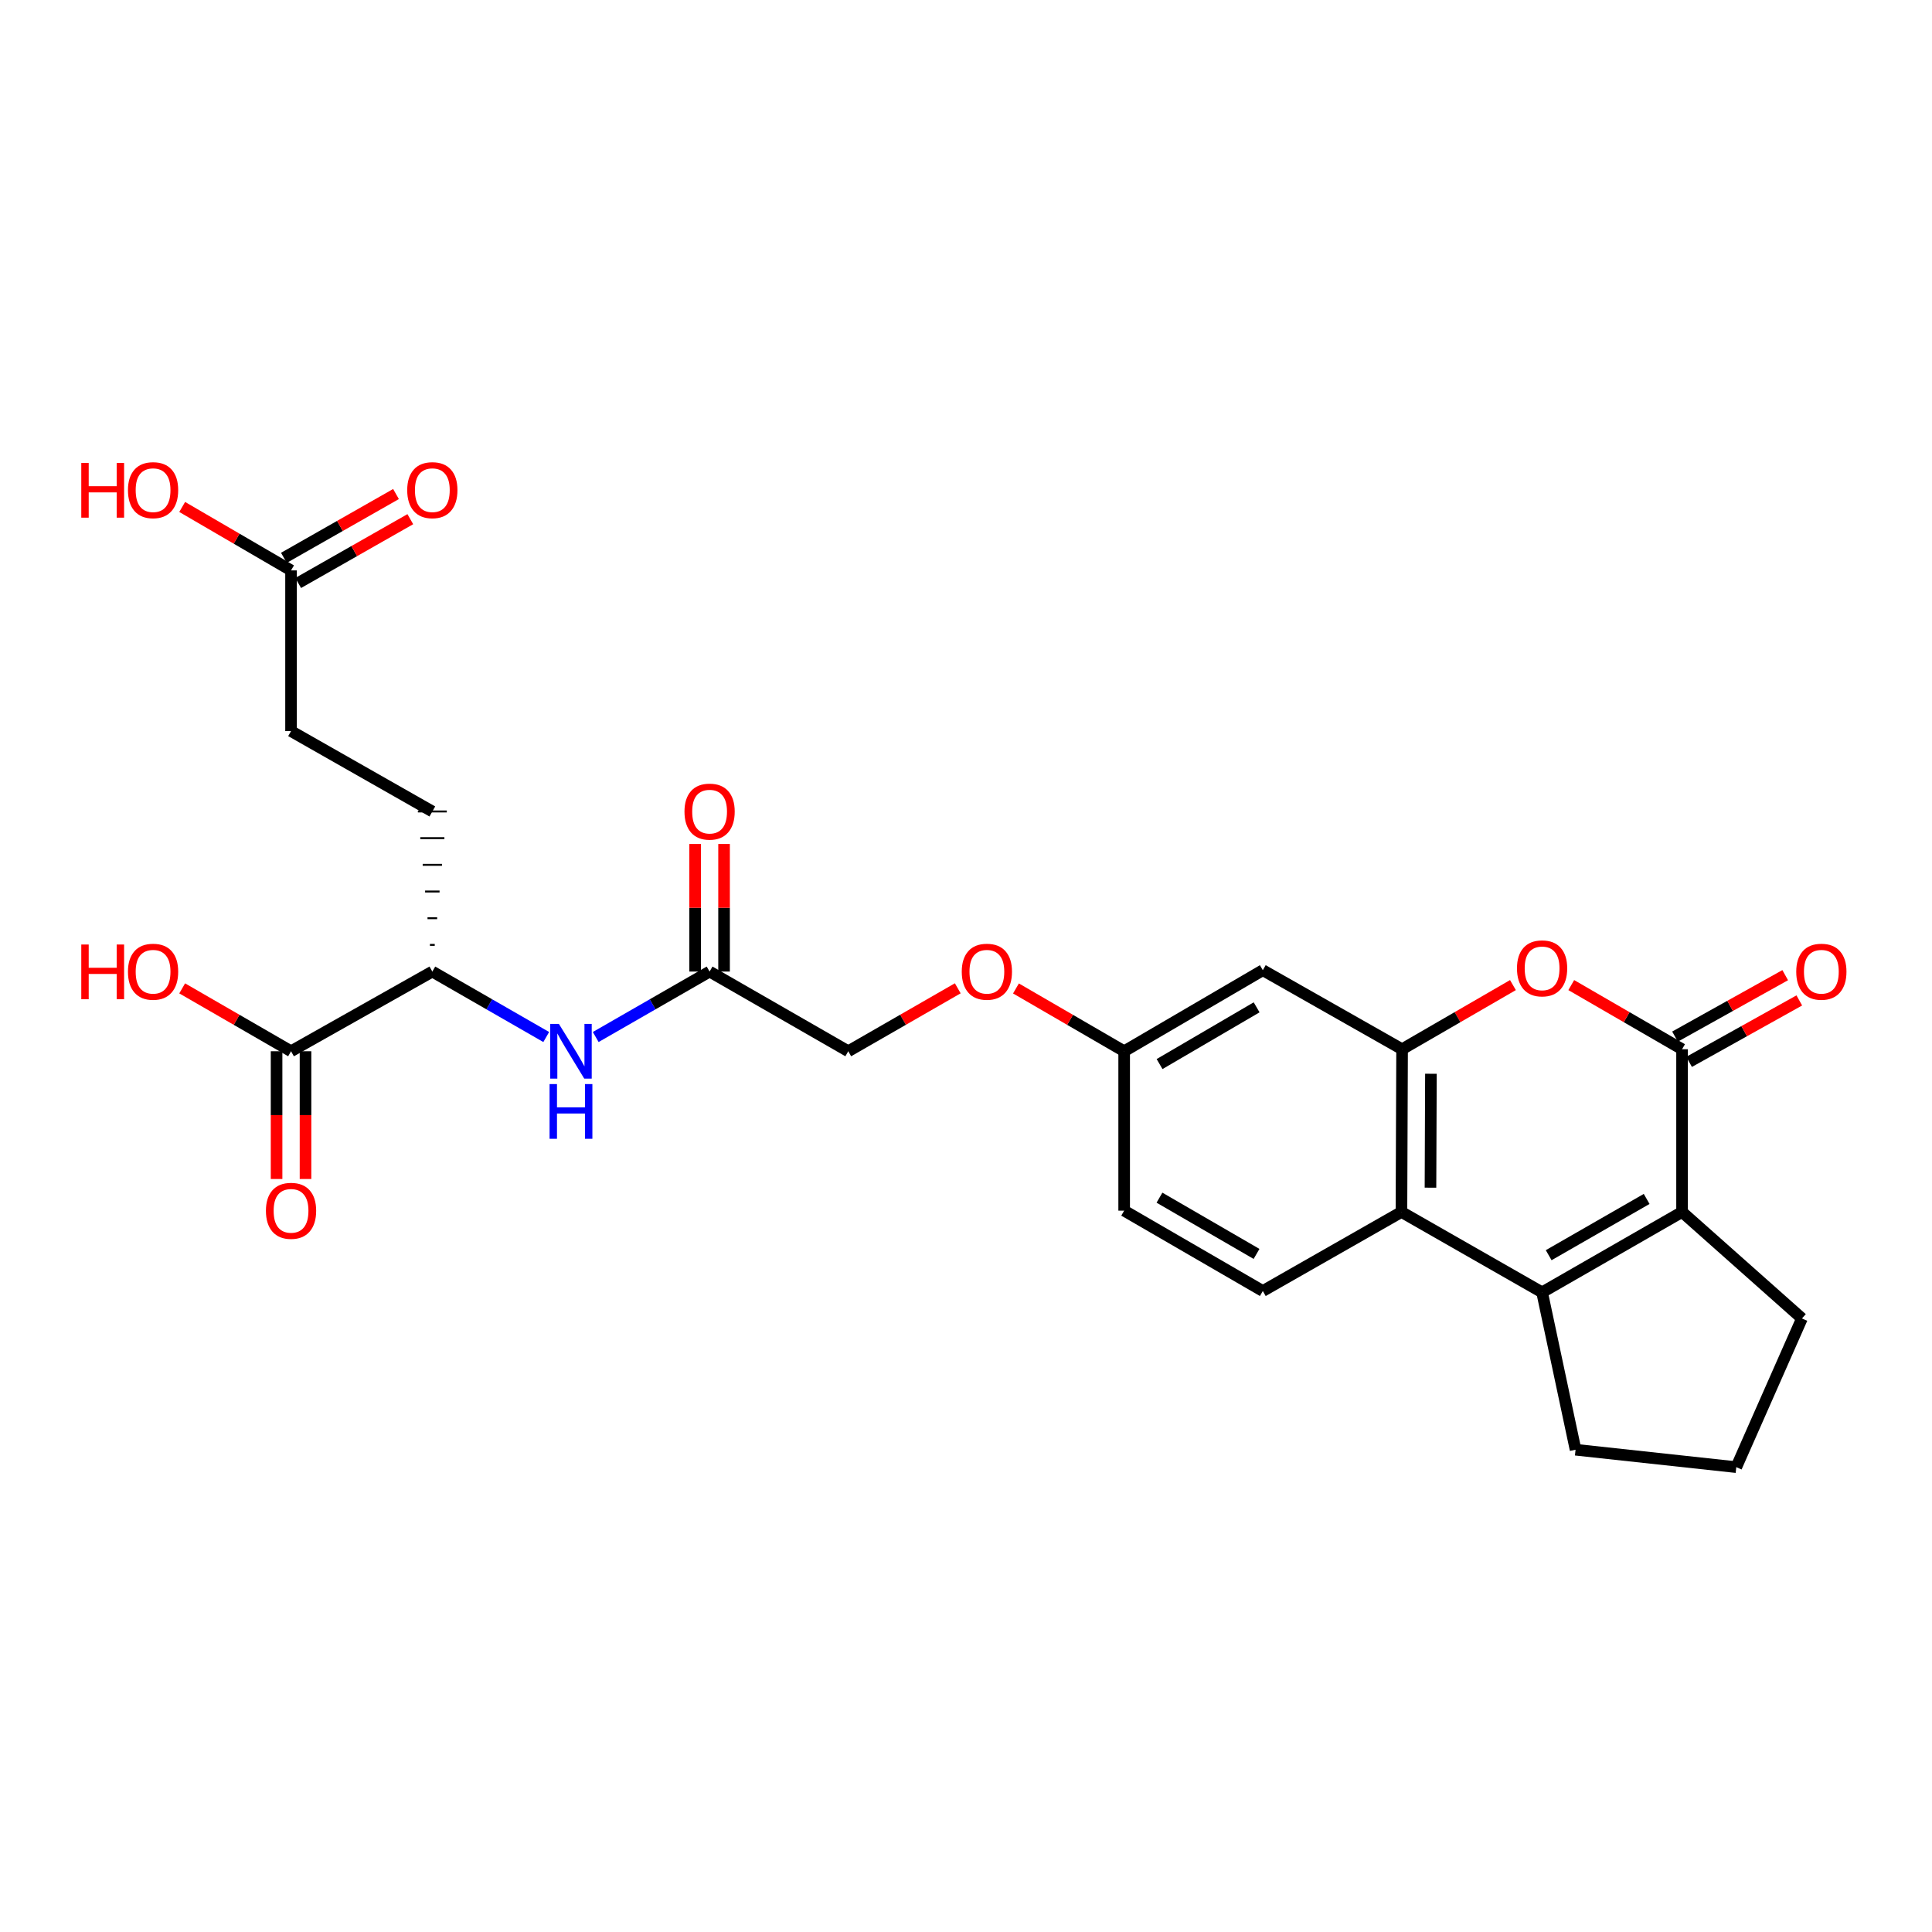 <?xml version='1.0' encoding='iso-8859-1'?>
<svg version='1.1' baseProfile='full'
              xmlns='http://www.w3.org/2000/svg'
                      xmlns:rdkit='http://www.rdkit.org/xml'
                      xmlns:xlink='http://www.w3.org/1999/xlink'
                  xml:space='preserve'
width='1000px' height='1000px' viewBox='0 0 1000 1000'>
<!-- END OF HEADER -->
<rect style='opacity:1.0;fill:#FFFFFF;stroke:none' width='1000' height='1000' x='0' y='0'> </rect>
<path class='bond-1' d='M 870.628,543.083 L 870.628,627.314' style='fill:none;fill-rule:evenodd;stroke:#000000;stroke-width:6px;stroke-linecap:butt;stroke-linejoin:miter;stroke-opacity:1' />
<path class='bond-2' d='M 870.628,543.083 L 841.953,526.481' style='fill:none;fill-rule:evenodd;stroke:#000000;stroke-width:6px;stroke-linecap:butt;stroke-linejoin:miter;stroke-opacity:1' />
<path class='bond-2' d='M 841.953,526.481 L 813.279,509.88' style='fill:none;fill-rule:evenodd;stroke:#FF0000;stroke-width:6px;stroke-linecap:butt;stroke-linejoin:miter;stroke-opacity:1' />
<path class='bond-12' d='M 874.274,549.623 L 902.793,533.722' style='fill:none;fill-rule:evenodd;stroke:#000000;stroke-width:6px;stroke-linecap:butt;stroke-linejoin:miter;stroke-opacity:1' />
<path class='bond-12' d='M 902.793,533.722 L 931.312,517.82' style='fill:none;fill-rule:evenodd;stroke:#FF0000;stroke-width:6px;stroke-linecap:butt;stroke-linejoin:miter;stroke-opacity:1' />
<path class='bond-12' d='M 866.981,536.543 L 895.5,520.641' style='fill:none;fill-rule:evenodd;stroke:#000000;stroke-width:6px;stroke-linecap:butt;stroke-linejoin:miter;stroke-opacity:1' />
<path class='bond-12' d='M 895.5,520.641 L 924.018,504.74' style='fill:none;fill-rule:evenodd;stroke:#FF0000;stroke-width:6px;stroke-linecap:butt;stroke-linejoin:miter;stroke-opacity:1' />
<path class='bond-0' d='M 798.186,668.914 L 870.628,627.314' style='fill:none;fill-rule:evenodd;stroke:#000000;stroke-width:6px;stroke-linecap:butt;stroke-linejoin:miter;stroke-opacity:1' />
<path class='bond-0' d='M 801.594,649.687 L 852.304,620.567' style='fill:none;fill-rule:evenodd;stroke:#000000;stroke-width:6px;stroke-linecap:butt;stroke-linejoin:miter;stroke-opacity:1' />
<path class='bond-21' d='M 798.186,668.914 L 815.508,750.375' style='fill:none;fill-rule:evenodd;stroke:#000000;stroke-width:6px;stroke-linecap:butt;stroke-linejoin:miter;stroke-opacity:1' />
<path class='bond-27' d='M 798.186,668.914 L 725.386,627.314' style='fill:none;fill-rule:evenodd;stroke:#000000;stroke-width:6px;stroke-linecap:butt;stroke-linejoin:miter;stroke-opacity:1' />
<path class='bond-24' d='M 870.628,627.314 L 932.686,682.434' style='fill:none;fill-rule:evenodd;stroke:#000000;stroke-width:6px;stroke-linecap:butt;stroke-linejoin:miter;stroke-opacity:1' />
<path class='bond-3' d='M 783.093,509.877 L 754.406,526.48' style='fill:none;fill-rule:evenodd;stroke:#FF0000;stroke-width:6px;stroke-linecap:butt;stroke-linejoin:miter;stroke-opacity:1' />
<path class='bond-3' d='M 754.406,526.48 L 725.719,543.083' style='fill:none;fill-rule:evenodd;stroke:#000000;stroke-width:6px;stroke-linecap:butt;stroke-linejoin:miter;stroke-opacity:1' />
<path class='bond-4' d='M 725.719,543.083 L 725.386,627.314' style='fill:none;fill-rule:evenodd;stroke:#000000;stroke-width:6px;stroke-linecap:butt;stroke-linejoin:miter;stroke-opacity:1' />
<path class='bond-4' d='M 740.645,555.777 L 740.412,614.739' style='fill:none;fill-rule:evenodd;stroke:#000000;stroke-width:6px;stroke-linecap:butt;stroke-linejoin:miter;stroke-opacity:1' />
<path class='bond-7' d='M 725.719,543.083 L 653.635,502.174' style='fill:none;fill-rule:evenodd;stroke:#000000;stroke-width:6px;stroke-linecap:butt;stroke-linejoin:miter;stroke-opacity:1' />
<path class='bond-10' d='M 725.386,627.314 L 653.635,668.224' style='fill:none;fill-rule:evenodd;stroke:#000000;stroke-width:6px;stroke-linecap:butt;stroke-linejoin:miter;stroke-opacity:1' />
<path class='bond-5' d='M 150.643,544.123 L 223.775,502.881' style='fill:none;fill-rule:evenodd;stroke:#000000;stroke-width:6px;stroke-linecap:butt;stroke-linejoin:miter;stroke-opacity:1' />
<path class='bond-13' d='M 143.155,544.123 L 143.155,577.186' style='fill:none;fill-rule:evenodd;stroke:#000000;stroke-width:6px;stroke-linecap:butt;stroke-linejoin:miter;stroke-opacity:1' />
<path class='bond-13' d='M 143.155,577.186 L 143.155,610.249' style='fill:none;fill-rule:evenodd;stroke:#FF0000;stroke-width:6px;stroke-linecap:butt;stroke-linejoin:miter;stroke-opacity:1' />
<path class='bond-13' d='M 158.131,544.123 L 158.131,577.186' style='fill:none;fill-rule:evenodd;stroke:#000000;stroke-width:6px;stroke-linecap:butt;stroke-linejoin:miter;stroke-opacity:1' />
<path class='bond-13' d='M 158.131,577.186 L 158.131,610.249' style='fill:none;fill-rule:evenodd;stroke:#FF0000;stroke-width:6px;stroke-linecap:butt;stroke-linejoin:miter;stroke-opacity:1' />
<path class='bond-23' d='M 150.643,544.123 L 122.468,527.851' style='fill:none;fill-rule:evenodd;stroke:#000000;stroke-width:6px;stroke-linecap:butt;stroke-linejoin:miter;stroke-opacity:1' />
<path class='bond-23' d='M 122.468,527.851 L 94.294,511.579' style='fill:none;fill-rule:evenodd;stroke:#FF0000;stroke-width:6px;stroke-linecap:butt;stroke-linejoin:miter;stroke-opacity:1' />
<path class='bond-6' d='M 308.344,536.76 L 337.815,519.821' style='fill:none;fill-rule:evenodd;stroke:#0000FF;stroke-width:6px;stroke-linecap:butt;stroke-linejoin:miter;stroke-opacity:1' />
<path class='bond-6' d='M 337.815,519.821 L 367.286,502.881' style='fill:none;fill-rule:evenodd;stroke:#000000;stroke-width:6px;stroke-linecap:butt;stroke-linejoin:miter;stroke-opacity:1' />
<path class='bond-9' d='M 282.726,536.761 L 253.25,519.821' style='fill:none;fill-rule:evenodd;stroke:#0000FF;stroke-width:6px;stroke-linecap:butt;stroke-linejoin:miter;stroke-opacity:1' />
<path class='bond-9' d='M 253.25,519.821 L 223.775,502.881' style='fill:none;fill-rule:evenodd;stroke:#000000;stroke-width:6px;stroke-linecap:butt;stroke-linejoin:miter;stroke-opacity:1' />
<path class='bond-17' d='M 653.635,502.174 L 581.867,544.123' style='fill:none;fill-rule:evenodd;stroke:#000000;stroke-width:6px;stroke-linecap:butt;stroke-linejoin:miter;stroke-opacity:1' />
<path class='bond-17' d='M 650.427,521.395 L 600.189,550.76' style='fill:none;fill-rule:evenodd;stroke:#000000;stroke-width:6px;stroke-linecap:butt;stroke-linejoin:miter;stroke-opacity:1' />
<path class='bond-8' d='M 367.286,502.881 L 439.054,544.123' style='fill:none;fill-rule:evenodd;stroke:#000000;stroke-width:6px;stroke-linecap:butt;stroke-linejoin:miter;stroke-opacity:1' />
<path class='bond-14' d='M 374.774,502.881 L 374.774,469.863' style='fill:none;fill-rule:evenodd;stroke:#000000;stroke-width:6px;stroke-linecap:butt;stroke-linejoin:miter;stroke-opacity:1' />
<path class='bond-14' d='M 374.774,469.863 L 374.774,436.846' style='fill:none;fill-rule:evenodd;stroke:#FF0000;stroke-width:6px;stroke-linecap:butt;stroke-linejoin:miter;stroke-opacity:1' />
<path class='bond-14' d='M 359.798,502.881 L 359.798,469.863' style='fill:none;fill-rule:evenodd;stroke:#000000;stroke-width:6px;stroke-linecap:butt;stroke-linejoin:miter;stroke-opacity:1' />
<path class='bond-14' d='M 359.798,469.863 L 359.798,436.846' style='fill:none;fill-rule:evenodd;stroke:#FF0000;stroke-width:6px;stroke-linecap:butt;stroke-linejoin:miter;stroke-opacity:1' />
<path class='bond-16' d='M 225.023,489.07 L 222.527,489.07' style='fill:none;fill-rule:evenodd;stroke:#000000;stroke-width:1.0px;stroke-linecap:butt;stroke-linejoin:miter;stroke-opacity:1' />
<path class='bond-16' d='M 226.271,475.259 L 221.279,475.259' style='fill:none;fill-rule:evenodd;stroke:#000000;stroke-width:1.0px;stroke-linecap:butt;stroke-linejoin:miter;stroke-opacity:1' />
<path class='bond-16' d='M 227.519,461.447 L 220.031,461.447' style='fill:none;fill-rule:evenodd;stroke:#000000;stroke-width:1.0px;stroke-linecap:butt;stroke-linejoin:miter;stroke-opacity:1' />
<path class='bond-16' d='M 228.767,447.636 L 218.783,447.636' style='fill:none;fill-rule:evenodd;stroke:#000000;stroke-width:1.0px;stroke-linecap:butt;stroke-linejoin:miter;stroke-opacity:1' />
<path class='bond-16' d='M 230.015,433.825 L 217.535,433.825' style='fill:none;fill-rule:evenodd;stroke:#000000;stroke-width:1.0px;stroke-linecap:butt;stroke-linejoin:miter;stroke-opacity:1' />
<path class='bond-16' d='M 231.263,420.014 L 216.287,420.014' style='fill:none;fill-rule:evenodd;stroke:#000000;stroke-width:1.0px;stroke-linecap:butt;stroke-linejoin:miter;stroke-opacity:1' />
<path class='bond-29' d='M 653.635,668.224 L 581.867,626.632' style='fill:none;fill-rule:evenodd;stroke:#000000;stroke-width:6px;stroke-linecap:butt;stroke-linejoin:miter;stroke-opacity:1' />
<path class='bond-29' d='M 650.379,649.028 L 600.141,619.913' style='fill:none;fill-rule:evenodd;stroke:#000000;stroke-width:6px;stroke-linecap:butt;stroke-linejoin:miter;stroke-opacity:1' />
<path class='bond-11' d='M 150.643,295.239 L 150.643,378.414' style='fill:none;fill-rule:evenodd;stroke:#000000;stroke-width:6px;stroke-linecap:butt;stroke-linejoin:miter;stroke-opacity:1' />
<path class='bond-15' d='M 154.346,301.747 L 183.361,285.236' style='fill:none;fill-rule:evenodd;stroke:#000000;stroke-width:6px;stroke-linecap:butt;stroke-linejoin:miter;stroke-opacity:1' />
<path class='bond-15' d='M 183.361,285.236 L 212.375,268.726' style='fill:none;fill-rule:evenodd;stroke:#FF0000;stroke-width:6px;stroke-linecap:butt;stroke-linejoin:miter;stroke-opacity:1' />
<path class='bond-15' d='M 146.939,288.731 L 175.954,272.22' style='fill:none;fill-rule:evenodd;stroke:#000000;stroke-width:6px;stroke-linecap:butt;stroke-linejoin:miter;stroke-opacity:1' />
<path class='bond-15' d='M 175.954,272.22 L 204.968,255.71' style='fill:none;fill-rule:evenodd;stroke:#FF0000;stroke-width:6px;stroke-linecap:butt;stroke-linejoin:miter;stroke-opacity:1' />
<path class='bond-25' d='M 150.643,295.239 L 122.471,278.821' style='fill:none;fill-rule:evenodd;stroke:#000000;stroke-width:6px;stroke-linecap:butt;stroke-linejoin:miter;stroke-opacity:1' />
<path class='bond-25' d='M 122.471,278.821 L 94.299,262.403' style='fill:none;fill-rule:evenodd;stroke:#FF0000;stroke-width:6px;stroke-linecap:butt;stroke-linejoin:miter;stroke-opacity:1' />
<path class='bond-20' d='M 223.775,420.014 L 150.643,378.414' style='fill:none;fill-rule:evenodd;stroke:#000000;stroke-width:6px;stroke-linecap:butt;stroke-linejoin:miter;stroke-opacity:1' />
<path class='bond-18' d='M 581.867,544.123 L 553.863,527.87' style='fill:none;fill-rule:evenodd;stroke:#000000;stroke-width:6px;stroke-linecap:butt;stroke-linejoin:miter;stroke-opacity:1' />
<path class='bond-18' d='M 553.863,527.87 L 525.86,511.618' style='fill:none;fill-rule:evenodd;stroke:#FF0000;stroke-width:6px;stroke-linecap:butt;stroke-linejoin:miter;stroke-opacity:1' />
<path class='bond-22' d='M 581.867,544.123 L 581.867,626.632' style='fill:none;fill-rule:evenodd;stroke:#000000;stroke-width:6px;stroke-linecap:butt;stroke-linejoin:miter;stroke-opacity:1' />
<path class='bond-19' d='M 495.737,511.542 L 467.396,527.833' style='fill:none;fill-rule:evenodd;stroke:#FF0000;stroke-width:6px;stroke-linecap:butt;stroke-linejoin:miter;stroke-opacity:1' />
<path class='bond-19' d='M 467.396,527.833 L 439.054,544.123' style='fill:none;fill-rule:evenodd;stroke:#000000;stroke-width:6px;stroke-linecap:butt;stroke-linejoin:miter;stroke-opacity:1' />
<path class='bond-28' d='M 815.508,750.375 L 898.699,759.394' style='fill:none;fill-rule:evenodd;stroke:#000000;stroke-width:6px;stroke-linecap:butt;stroke-linejoin:miter;stroke-opacity:1' />
<path class='bond-26' d='M 932.686,682.434 L 898.699,759.394' style='fill:none;fill-rule:evenodd;stroke:#000000;stroke-width:6px;stroke-linecap:butt;stroke-linejoin:miter;stroke-opacity:1' />
<path  class='atom-3' d='M 785.186 501.222
Q 785.186 494.422, 788.546 490.622
Q 791.906 486.822, 798.186 486.822
Q 804.466 486.822, 807.826 490.622
Q 811.186 494.422, 811.186 501.222
Q 811.186 508.102, 807.786 512.022
Q 804.386 515.902, 798.186 515.902
Q 791.946 515.902, 788.546 512.022
Q 785.186 508.142, 785.186 501.222
M 798.186 512.702
Q 802.506 512.702, 804.826 509.822
Q 807.186 506.902, 807.186 501.222
Q 807.186 495.662, 804.826 492.862
Q 802.506 490.022, 798.186 490.022
Q 793.866 490.022, 791.506 492.822
Q 789.186 495.622, 789.186 501.222
Q 789.186 506.942, 791.506 509.822
Q 793.866 512.702, 798.186 512.702
' fill='#FF0000'/>
<path  class='atom-7' d='M 289.275 529.963
L 298.555 544.963
Q 299.475 546.443, 300.955 549.123
Q 302.435 551.803, 302.515 551.963
L 302.515 529.963
L 306.275 529.963
L 306.275 558.283
L 302.395 558.283
L 292.435 541.883
Q 291.275 539.963, 290.035 537.763
Q 288.835 535.563, 288.475 534.883
L 288.475 558.283
L 284.795 558.283
L 284.795 529.963
L 289.275 529.963
' fill='#0000FF'/>
<path  class='atom-7' d='M 284.455 561.115
L 288.295 561.115
L 288.295 573.155
L 302.775 573.155
L 302.775 561.115
L 306.615 561.115
L 306.615 589.435
L 302.775 589.435
L 302.775 576.355
L 288.295 576.355
L 288.295 589.435
L 284.455 589.435
L 284.455 561.115
' fill='#0000FF'/>
<path  class='atom-13' d='M 929.729 502.961
Q 929.729 496.161, 933.089 492.361
Q 936.449 488.561, 942.729 488.561
Q 949.009 488.561, 952.369 492.361
Q 955.729 496.161, 955.729 502.961
Q 955.729 509.841, 952.329 513.761
Q 948.929 517.641, 942.729 517.641
Q 936.489 517.641, 933.089 513.761
Q 929.729 509.881, 929.729 502.961
M 942.729 514.441
Q 947.049 514.441, 949.369 511.561
Q 951.729 508.641, 951.729 502.961
Q 951.729 497.401, 949.369 494.601
Q 947.049 491.761, 942.729 491.761
Q 938.409 491.761, 936.049 494.561
Q 933.729 497.361, 933.729 502.961
Q 933.729 508.681, 936.049 511.561
Q 938.409 514.441, 942.729 514.441
' fill='#FF0000'/>
<path  class='atom-14' d='M 137.643 626.712
Q 137.643 619.912, 141.003 616.112
Q 144.363 612.312, 150.643 612.312
Q 156.923 612.312, 160.283 616.112
Q 163.643 619.912, 163.643 626.712
Q 163.643 633.592, 160.243 637.512
Q 156.843 641.392, 150.643 641.392
Q 144.403 641.392, 141.003 637.512
Q 137.643 633.632, 137.643 626.712
M 150.643 638.192
Q 154.963 638.192, 157.283 635.312
Q 159.643 632.392, 159.643 626.712
Q 159.643 621.152, 157.283 618.352
Q 154.963 615.512, 150.643 615.512
Q 146.323 615.512, 143.963 618.312
Q 141.643 621.112, 141.643 626.712
Q 141.643 632.432, 143.963 635.312
Q 146.323 638.192, 150.643 638.192
' fill='#FF0000'/>
<path  class='atom-15' d='M 354.286 420.094
Q 354.286 413.294, 357.646 409.494
Q 361.006 405.694, 367.286 405.694
Q 373.566 405.694, 376.926 409.494
Q 380.286 413.294, 380.286 420.094
Q 380.286 426.974, 376.886 430.894
Q 373.486 434.774, 367.286 434.774
Q 361.046 434.774, 357.646 430.894
Q 354.286 427.014, 354.286 420.094
M 367.286 431.574
Q 371.606 431.574, 373.926 428.694
Q 376.286 425.774, 376.286 420.094
Q 376.286 414.534, 373.926 411.734
Q 371.606 408.894, 367.286 408.894
Q 362.966 408.894, 360.606 411.694
Q 358.286 414.494, 358.286 420.094
Q 358.286 425.814, 360.606 428.694
Q 362.966 431.574, 367.286 431.574
' fill='#FF0000'/>
<path  class='atom-16' d='M 210.775 253.703
Q 210.775 246.903, 214.135 243.103
Q 217.495 239.303, 223.775 239.303
Q 230.055 239.303, 233.415 243.103
Q 236.775 246.903, 236.775 253.703
Q 236.775 260.583, 233.375 264.503
Q 229.975 268.383, 223.775 268.383
Q 217.535 268.383, 214.135 264.503
Q 210.775 260.623, 210.775 253.703
M 223.775 265.183
Q 228.095 265.183, 230.415 262.303
Q 232.775 259.383, 232.775 253.703
Q 232.775 248.143, 230.415 245.343
Q 228.095 242.503, 223.775 242.503
Q 219.455 242.503, 217.095 245.303
Q 214.775 248.103, 214.775 253.703
Q 214.775 259.423, 217.095 262.303
Q 219.455 265.183, 223.775 265.183
' fill='#FF0000'/>
<path  class='atom-19' d='M 497.806 502.961
Q 497.806 496.161, 501.166 492.361
Q 504.526 488.561, 510.806 488.561
Q 517.086 488.561, 520.446 492.361
Q 523.806 496.161, 523.806 502.961
Q 523.806 509.841, 520.406 513.761
Q 517.006 517.641, 510.806 517.641
Q 504.566 517.641, 501.166 513.761
Q 497.806 509.881, 497.806 502.961
M 510.806 514.441
Q 515.126 514.441, 517.446 511.561
Q 519.806 508.641, 519.806 502.961
Q 519.806 497.401, 517.446 494.601
Q 515.126 491.761, 510.806 491.761
Q 506.486 491.761, 504.126 494.561
Q 501.806 497.361, 501.806 502.961
Q 501.806 508.681, 504.126 511.561
Q 506.486 514.441, 510.806 514.441
' fill='#FF0000'/>
<path  class='atom-24' d='M 42.072 488.881
L 45.912 488.881
L 45.912 500.921
L 60.392 500.921
L 60.392 488.881
L 64.232 488.881
L 64.232 517.201
L 60.392 517.201
L 60.392 504.121
L 45.912 504.121
L 45.912 517.201
L 42.072 517.201
L 42.072 488.881
' fill='#FF0000'/>
<path  class='atom-24' d='M 66.232 502.961
Q 66.232 496.161, 69.592 492.361
Q 72.952 488.561, 79.232 488.561
Q 85.512 488.561, 88.872 492.361
Q 92.232 496.161, 92.232 502.961
Q 92.232 509.841, 88.832 513.761
Q 85.432 517.641, 79.232 517.641
Q 72.992 517.641, 69.592 513.761
Q 66.232 509.881, 66.232 502.961
M 79.232 514.441
Q 83.552 514.441, 85.872 511.561
Q 88.232 508.641, 88.232 502.961
Q 88.232 497.401, 85.872 494.601
Q 83.552 491.761, 79.232 491.761
Q 74.912 491.761, 72.552 494.561
Q 70.232 497.361, 70.232 502.961
Q 70.232 508.681, 72.552 511.561
Q 74.912 514.441, 79.232 514.441
' fill='#FF0000'/>
<path  class='atom-26' d='M 42.072 239.623
L 45.912 239.623
L 45.912 251.663
L 60.392 251.663
L 60.392 239.623
L 64.232 239.623
L 64.232 267.943
L 60.392 267.943
L 60.392 254.863
L 45.912 254.863
L 45.912 267.943
L 42.072 267.943
L 42.072 239.623
' fill='#FF0000'/>
<path  class='atom-26' d='M 66.232 253.703
Q 66.232 246.903, 69.592 243.103
Q 72.952 239.303, 79.232 239.303
Q 85.512 239.303, 88.872 243.103
Q 92.232 246.903, 92.232 253.703
Q 92.232 260.583, 88.832 264.503
Q 85.432 268.383, 79.232 268.383
Q 72.992 268.383, 69.592 264.503
Q 66.232 260.623, 66.232 253.703
M 79.232 265.183
Q 83.552 265.183, 85.872 262.303
Q 88.232 259.383, 88.232 253.703
Q 88.232 248.143, 85.872 245.343
Q 83.552 242.503, 79.232 242.503
Q 74.912 242.503, 72.552 245.303
Q 70.232 248.103, 70.232 253.703
Q 70.232 259.423, 72.552 262.303
Q 74.912 265.183, 79.232 265.183
' fill='#FF0000'/>
</svg>
